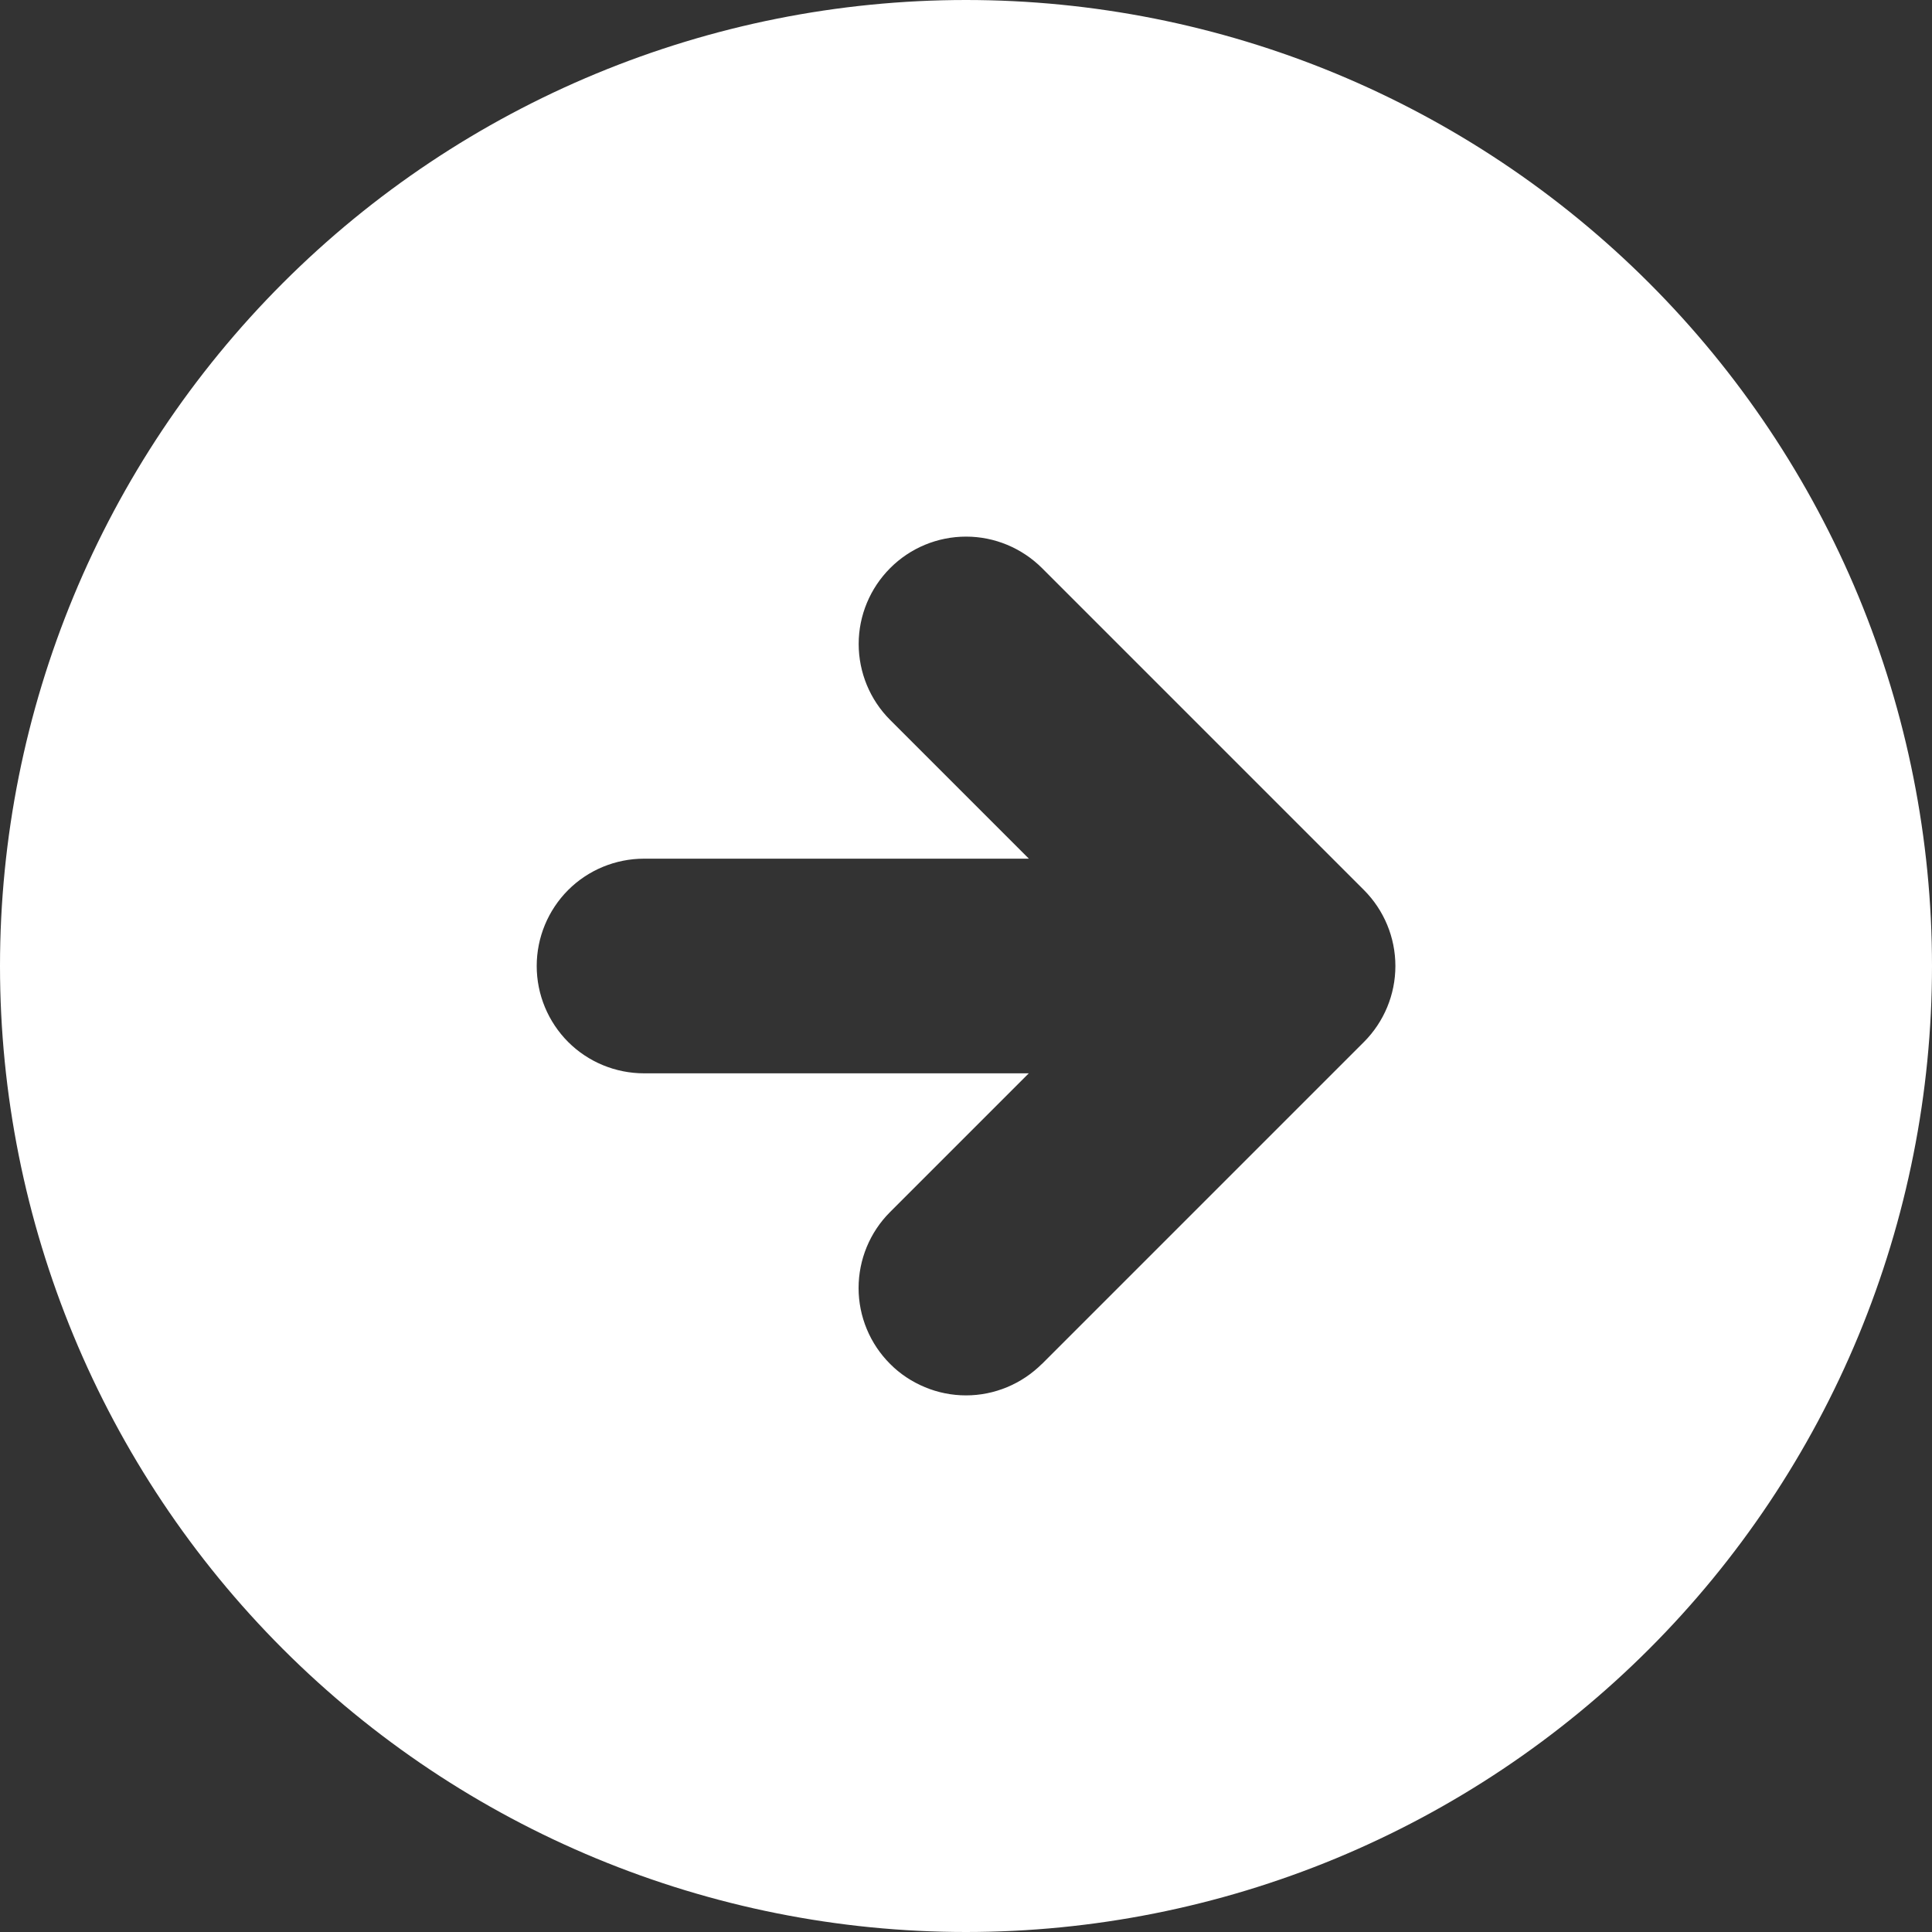<svg width="20" height="20" viewBox="0 0 20 20" fill="none" xmlns="http://www.w3.org/2000/svg">
<rect x="0" y="0" width="20" height="20" fill="#333333" stroke="none"/>
<path fill-rule="evenodd" clip-rule="evenodd" d="M10 20C11.313 20 12.614 19.741 13.827 19.239C15.04 18.736 16.142 18 17.071 17.071C18 16.142 18.736 15.04 19.239 13.827C19.741 12.614 20 11.313 20 10C20 8.687 19.741 7.386 19.239 6.173C18.736 4.96 18 3.858 17.071 2.929C16.142 2 15.04 1.264 13.827 0.761C12.614 0.259 11.313 -1.95685e-08 10 0C7.348 3.95203e-08 4.804 1.054 2.929 2.929C1.054 4.804 0 7.348 0 10C0 12.652 1.054 15.196 2.929 17.071C4.804 18.946 7.348 20 10 20ZM10.786 14.119C10.682 14.222 10.56 14.304 10.425 14.36C10.29 14.416 10.146 14.445 10 14.445C9.854 14.445 9.709 14.416 9.575 14.36C9.44 14.304 9.317 14.223 9.214 14.119C9.111 14.016 9.029 13.894 8.973 13.759C8.917 13.624 8.888 13.48 8.888 13.334C8.888 13.039 9.005 12.756 9.213 12.548L10.65 11.111H6.667C6.372 11.111 6.089 10.994 5.881 10.786C5.673 10.577 5.556 10.295 5.556 10C5.556 9.705 5.673 9.423 5.881 9.214C6.089 9.006 6.372 8.889 6.667 8.889H10.651L9.214 7.452C9.006 7.244 8.889 6.961 8.889 6.666C8.889 6.372 9.007 6.089 9.215 5.881C9.423 5.672 9.706 5.555 10.001 5.555C10.296 5.555 10.578 5.673 10.787 5.881L14.12 9.214C14.328 9.423 14.445 9.705 14.445 10C14.445 10.295 14.328 10.577 14.12 10.786L10.787 14.119H10.786Z" fill="white"/>
</svg>
